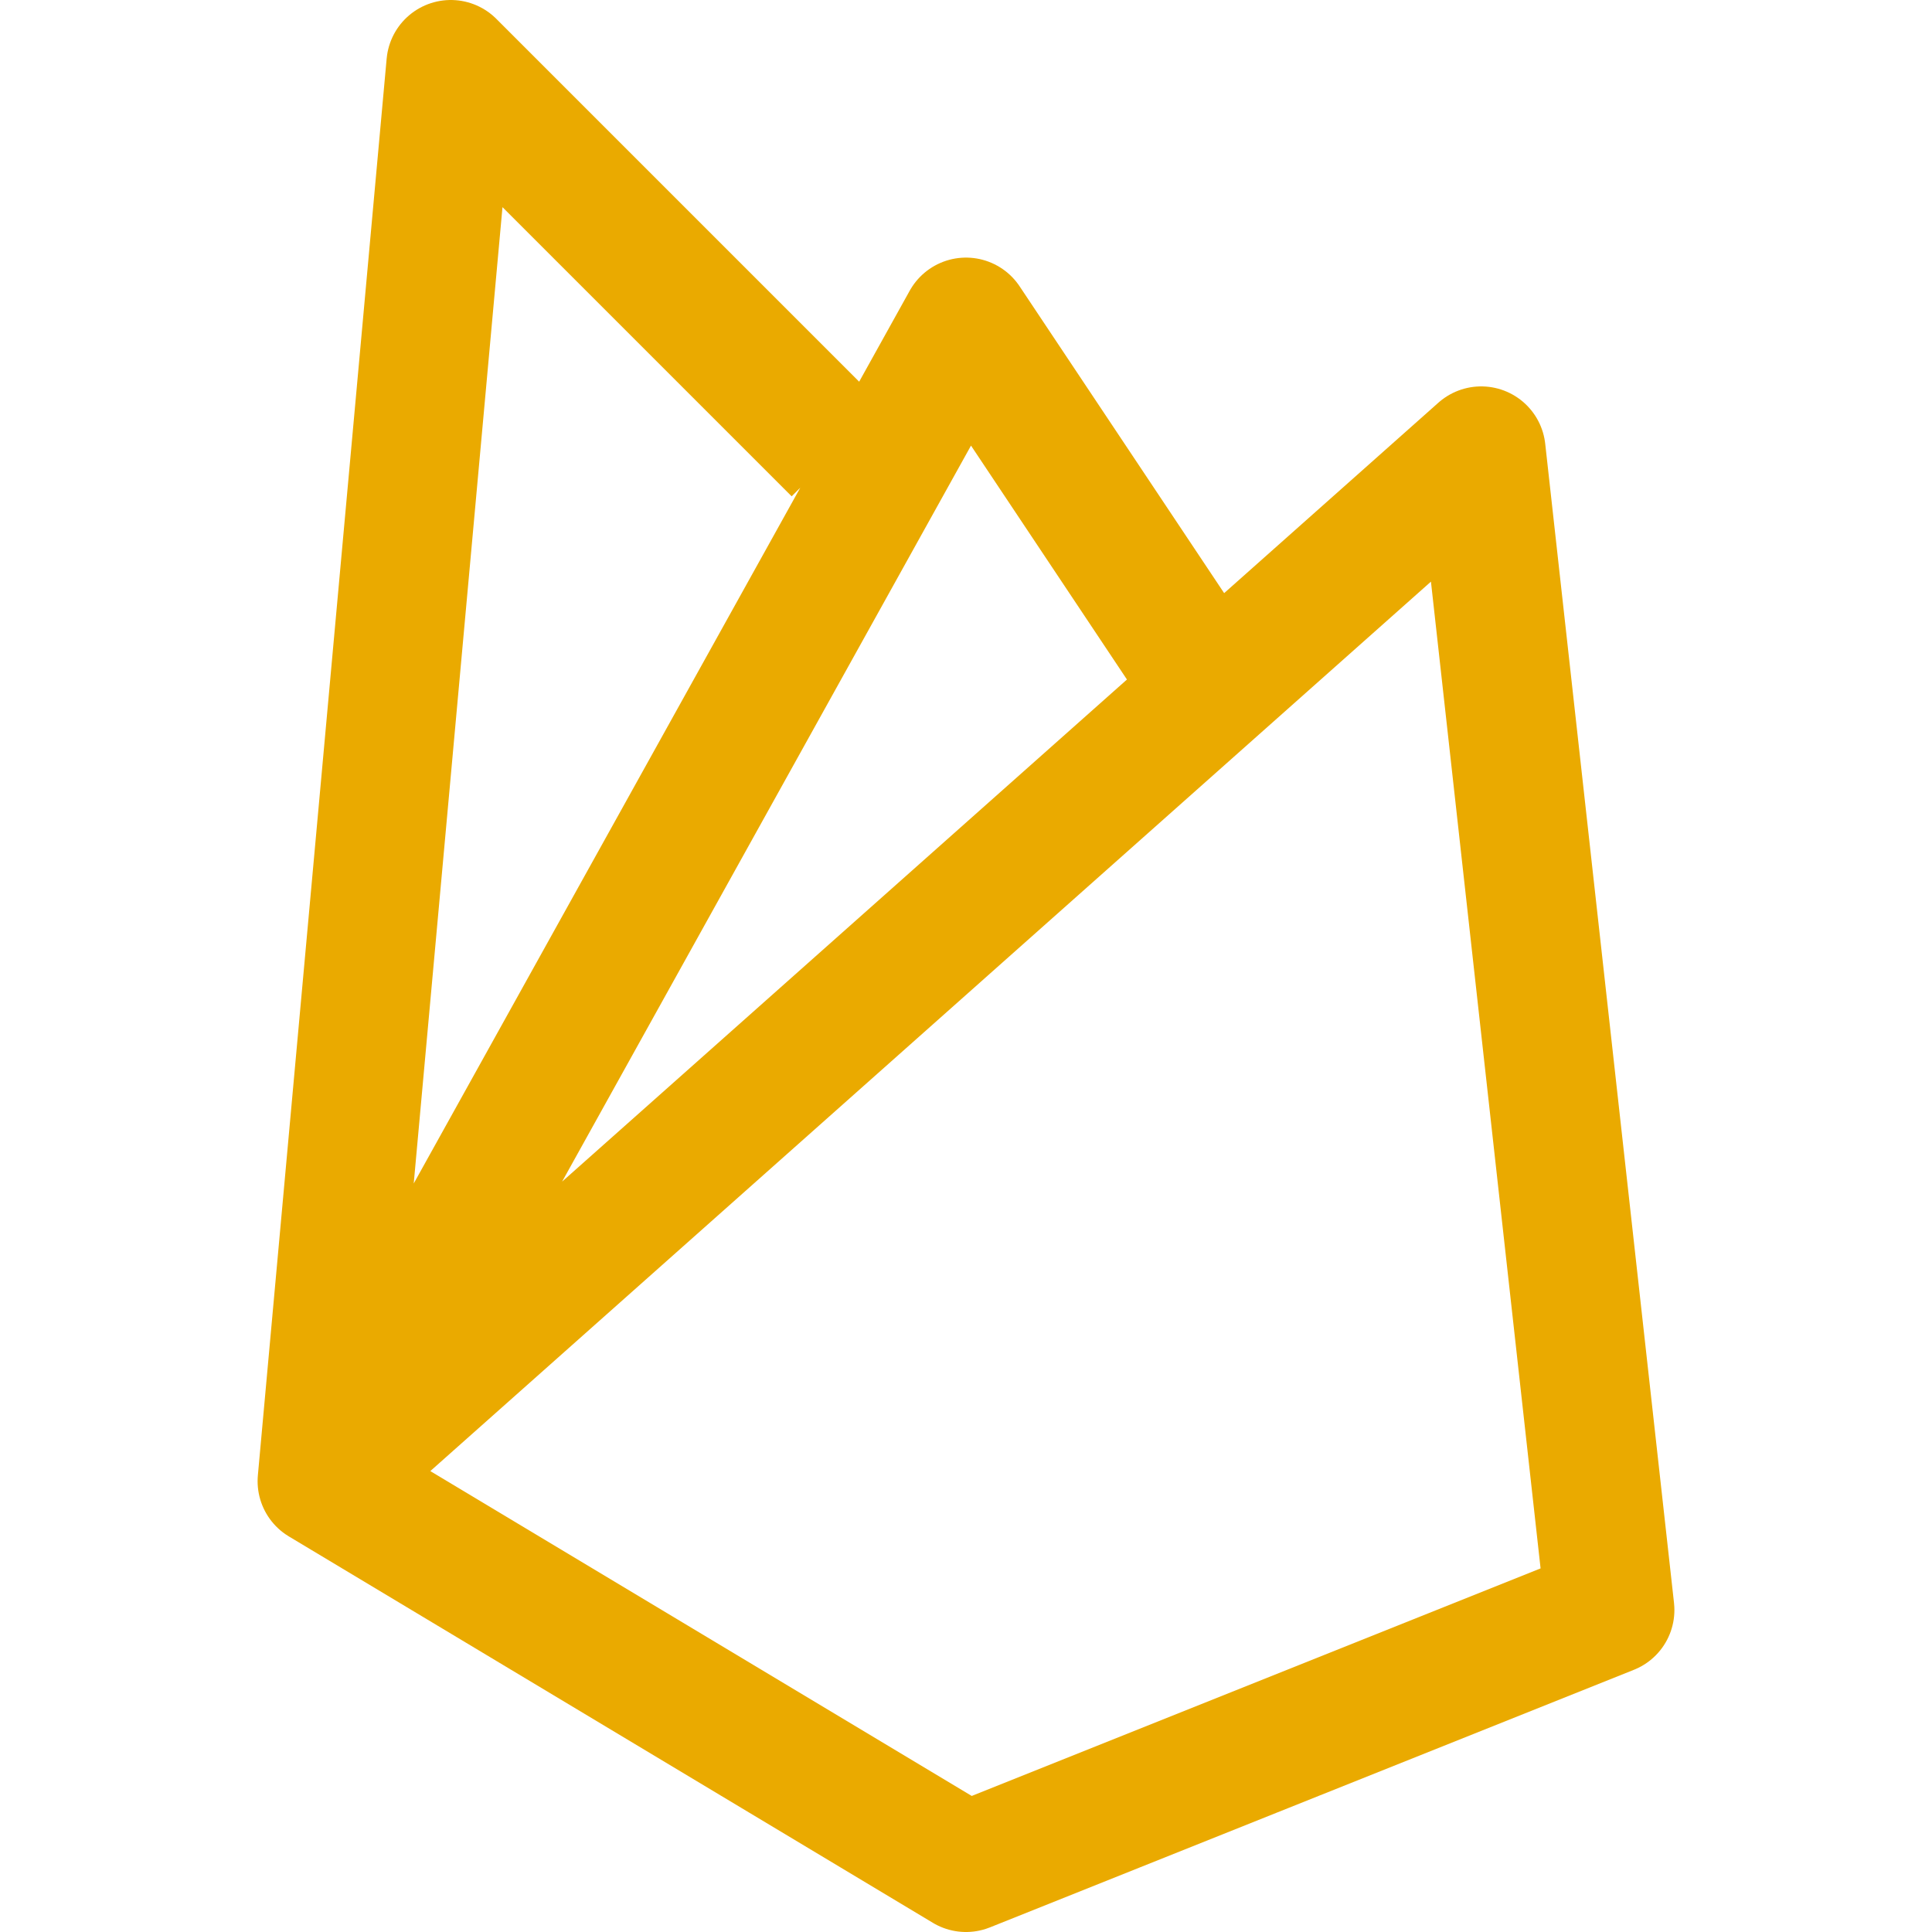 <svg width="15" height="15" viewBox="0 0 15 15" fill="none" xmlns="http://www.w3.org/2000/svg">
<path d="M2.5 11.5L11.5 3.5L12.5 12.5L7.5 14.5L2.5 11.5ZM2.5 11.5L7.5 2.5L9.5 5.5M2.5 11.5L3.5 0.5L6.5 3.5" stroke="#EAAA00" stroke-linejoin="round"/>
</svg>
